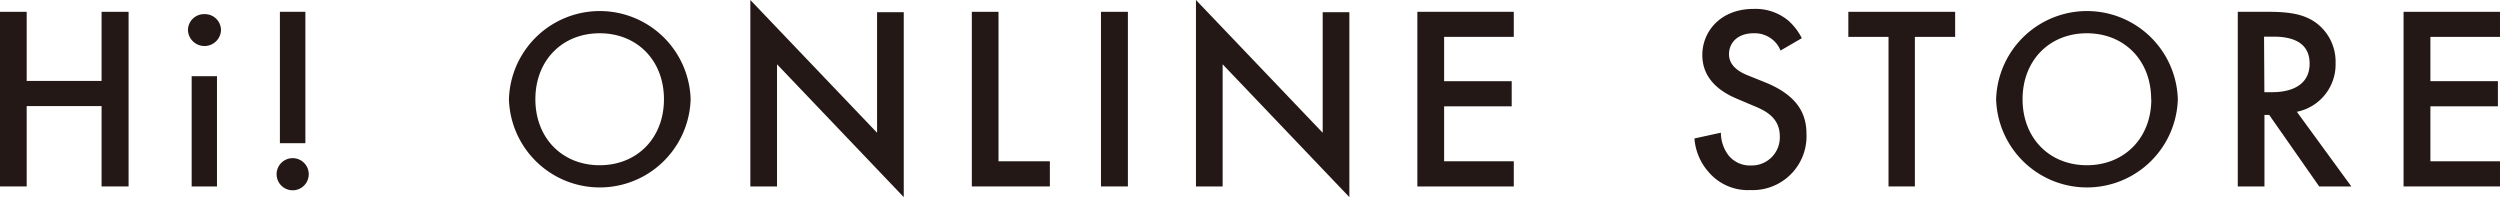 <svg xmlns="http://www.w3.org/2000/svg" viewBox="0 0 311.09 24.53"><defs><style>.cls-1{fill:#231815;}</style></defs><g id="レイヤー_2" data-name="レイヤー 2"><g id="レイヤー_1-2" data-name="レイヤー 1"><path class="cls-1" d="M3.32,10.07h9.32V1.47H16V23.2H12.64v-10H3.32v10H0V1.47H3.32Z"/><path class="cls-1" d="M25.44,1.76A2,2,0,0,1,27.5,3.81a2.06,2.06,0,0,1-4.11,0A2,2,0,0,1,25.44,1.76ZM27,9.48V23.2H23.85V9.48Z"/><path class="cls-1" d="M36.42,19.68a2,2,0,1,1-2,1.95A2,2,0,0,1,36.42,19.68Zm-1.59-1.86V1.47H38V17.82Z"/><path class="cls-1" d="M85.94,12.35a11.31,11.31,0,0,1-22.61,0,11.31,11.31,0,0,1,22.61,0Zm-3.32,0c0-4.82-3.33-8.21-8-8.21s-8,3.39-8,8.21,3.33,8.21,8,8.21S82.62,17.17,82.62,12.35Z"/><path class="cls-1" d="M93.37,23.2V0l15.77,16.52v-15h3.32V24.53L96.69,8V23.2Z"/><path class="cls-1" d="M124.25,1.47v18.6h6.39V23.2h-9.71V1.47Z"/><path class="cls-1" d="M140.35,1.47V23.2H137V1.47Z"/><path class="cls-1" d="M148.82,23.2V0l15.77,16.52v-15h3.32V24.53L152.14,8V23.2Z"/><path class="cls-1" d="M188.37,4.59H179.7V10.1h8.41v3.13H179.7v6.84h8.67V23.2h-12V1.47h12Z"/><path class="cls-1" d="M221.56,6.29a3.34,3.34,0,0,0-1-1.37,3.5,3.5,0,0,0-2.35-.78c-2,0-3.06,1.2-3.06,2.6,0,.66.23,1.8,2.34,2.64l2.19.88c4,1.63,5.11,3.91,5.11,6.39a6.7,6.7,0,0,1-7,7,6.39,6.39,0,0,1-5.12-2.18,7.07,7.07,0,0,1-1.82-4.24l3.29-.72a4.68,4.68,0,0,0,.91,2.77,3.41,3.41,0,0,0,2.84,1.31,3.49,3.49,0,0,0,3.58-3.65c0-2.22-1.69-3.13-3.13-3.72l-2.08-.88c-1.79-.74-4.43-2.24-4.43-5.5,0-2.93,2.28-5.73,6.35-5.73a6.38,6.38,0,0,1,4.36,1.46,7.42,7.42,0,0,1,1.67,2.18Z"/><path class="cls-1" d="M238.28,4.59V23.2H235V4.59h-5V1.47h13.29V4.59Z"/><path class="cls-1" d="M271,12.35a11.31,11.31,0,0,1-22.61,0,11.31,11.31,0,0,1,22.61,0Zm-3.32,0c0-4.82-3.33-8.21-8-8.21s-8,3.39-8,8.21,3.33,8.21,8,8.21S267.7,17.17,267.7,12.35Z"/><path class="cls-1" d="M282.32,1.47c2.64,0,4.34.32,5.74,1.27a6,6,0,0,1,2.57,5.11,6,6,0,0,1-4.82,6.06l6.78,9.29h-4l-6.22-8.9h-.59v8.9h-3.32V1.47Zm-.55,10h1c.91,0,4.63-.1,4.63-3.56,0-3.06-2.9-3.35-4.53-3.35h-1.14Z"/><path class="cls-1" d="M311.09,4.59h-8.66V10.1h8.4v3.13h-8.4v6.84h8.66V23.2h-12V1.47h12Z"/></g></g></svg>